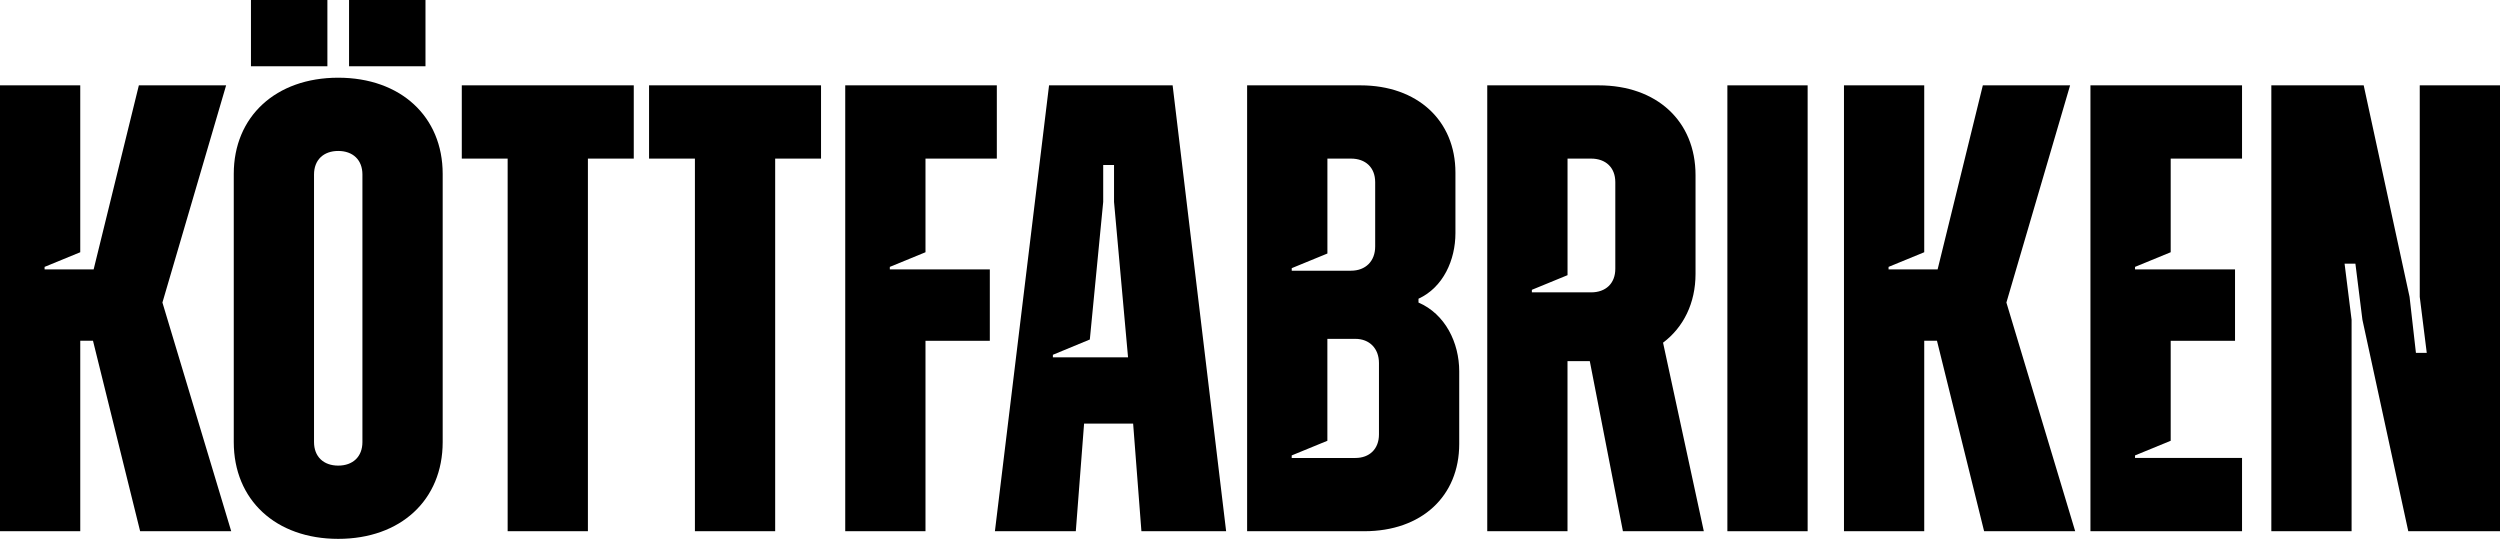 <svg xmlns="http://www.w3.org/2000/svg" id="Lager_1" data-name="Lager 1" viewBox="0 0 784.99 169.2">
  <defs>
    <style>
        .cls-1 {
          fill: #000;
        }
    </style>
  </defs>
  <path class="cls-1" d="m0,26.8h25.2v52.4l-11.2,4.6v.8h15.4l14.2-57.8h27.4l-20,68.2,21.6,71.8h-28.6l-14.8-59.8h-4v59.8H0V26.8Z"/>
  <path class="cls-1" d="m73.4,138.8V54.6c0-18,13.2-30.2,32.8-30.2s32.8,12.2,32.8,30.2v84.2c0,18.2-13.2,30.4-32.8,30.4s-32.8-12.2-32.8-30.4ZM78.8,0h24v20.8h-24V0Zm35,138.8V54.8c0-4.6-3-7.4-7.6-7.4s-7.6,2.8-7.6,7.4v84c0,4.6,3,7.4,7.6,7.4s7.6-2.8,7.6-7.4ZM109.6,0h24v20.8h-24V0Z"/>
  <path class="cls-1" d="m199,49.8h-14.4v117h-25.2V49.8h-14.4v-23h54v23Z"/>
  <path class="cls-1" d="m257.8,49.8h-14.4v117h-25.2V49.8h-14.4v-23h54v23Z"/>
  <path class="cls-1" d="m279.4,83.8v.8h31.4v22.4h-20.2v59.8h-25.2V26.8h47.6v23h-22.4v29.4l-11.2,4.6Z"/>
  <path class="cls-1" d="m355.8,133h-15.4l-2.6,33.8h-25.4l17-140h38.8l16.8,140h-26.6l-2.6-33.8Zm-25.2-20.8h23.6l-4.4-48.8v-11.6h-3.4v11.6l-4.2,43.2-11.6,4.8v.8h0Z"/>
  <path class="cls-1" d="m458.19,116.6v22.8c0,16.4-11.8,27.4-29.8,27.4h-36.8V26.8h35.61c17.8,0,29.8,11,29.8,27.4v19c0,8.4-3.8,17-11.6,20.6v1.2c8.39,3.6,12.79,12.6,12.79,21.6Zm-33.99-66.8h-7.4v29.8l-11.2,4.6v.8h18.6c4.6,0,7.6-3,7.6-7.6v-20.2c0-4.6-3.01-7.4-7.6-7.4Zm8.79,64.2c0-4.6-3-7.6-7.4-7.6h-8.8v32l-11.2,4.6v.8h20c4.4,0,7.4-2.8,7.4-7.4v-22.4Z"/>
  <path class="cls-1" d="m499.19,113.4h-7v53.4h-25.2V26.8h35c18.2,0,30.4,11.2,30.4,28.2v31c0,9.2-3.8,16.8-10.2,21.6l12.8,59.2h-25.4l-10.4-53.4Zm.4-63.6h-7.39v36.6l-11.2,4.6v.8h18.6c4.6,0,7.6-2.8,7.6-7.4v-27.2c0-4.6-3.01-7.4-7.61-7.4Z"/>
  <path class="cls-1" d="m542.39,26.8h25.2v140h-25.2V26.8Z"/>
  <path class="cls-1" d="m578.99,26.8h25.21v52.4l-11.2,4.6v.8h15.4l14.2-57.8h27.4l-20,68.2,21.6,71.8h-28.6l-14.8-59.8h-4v59.8h-25.2V26.8h-.01Z"/>
  <path class="cls-1" d="m670.39,83.8v.8h31.4v22.4h-20.2v31.4l-11.2,4.6v.8h33.6v23h-47.6V26.8h47.6v23h-22.4v29.4l-11.2,4.6Z"/>
  <path class="cls-1" d="m713.19,26.8h29l14.4,66.4,2,17.6h3.4l-2.2-17.6V26.8h25.2v140h-28.8l-14.4-66.4-2.2-17.6h-3.4l2.2,17.6v66.4h-25.2V26.8h0Z"/>
</svg>